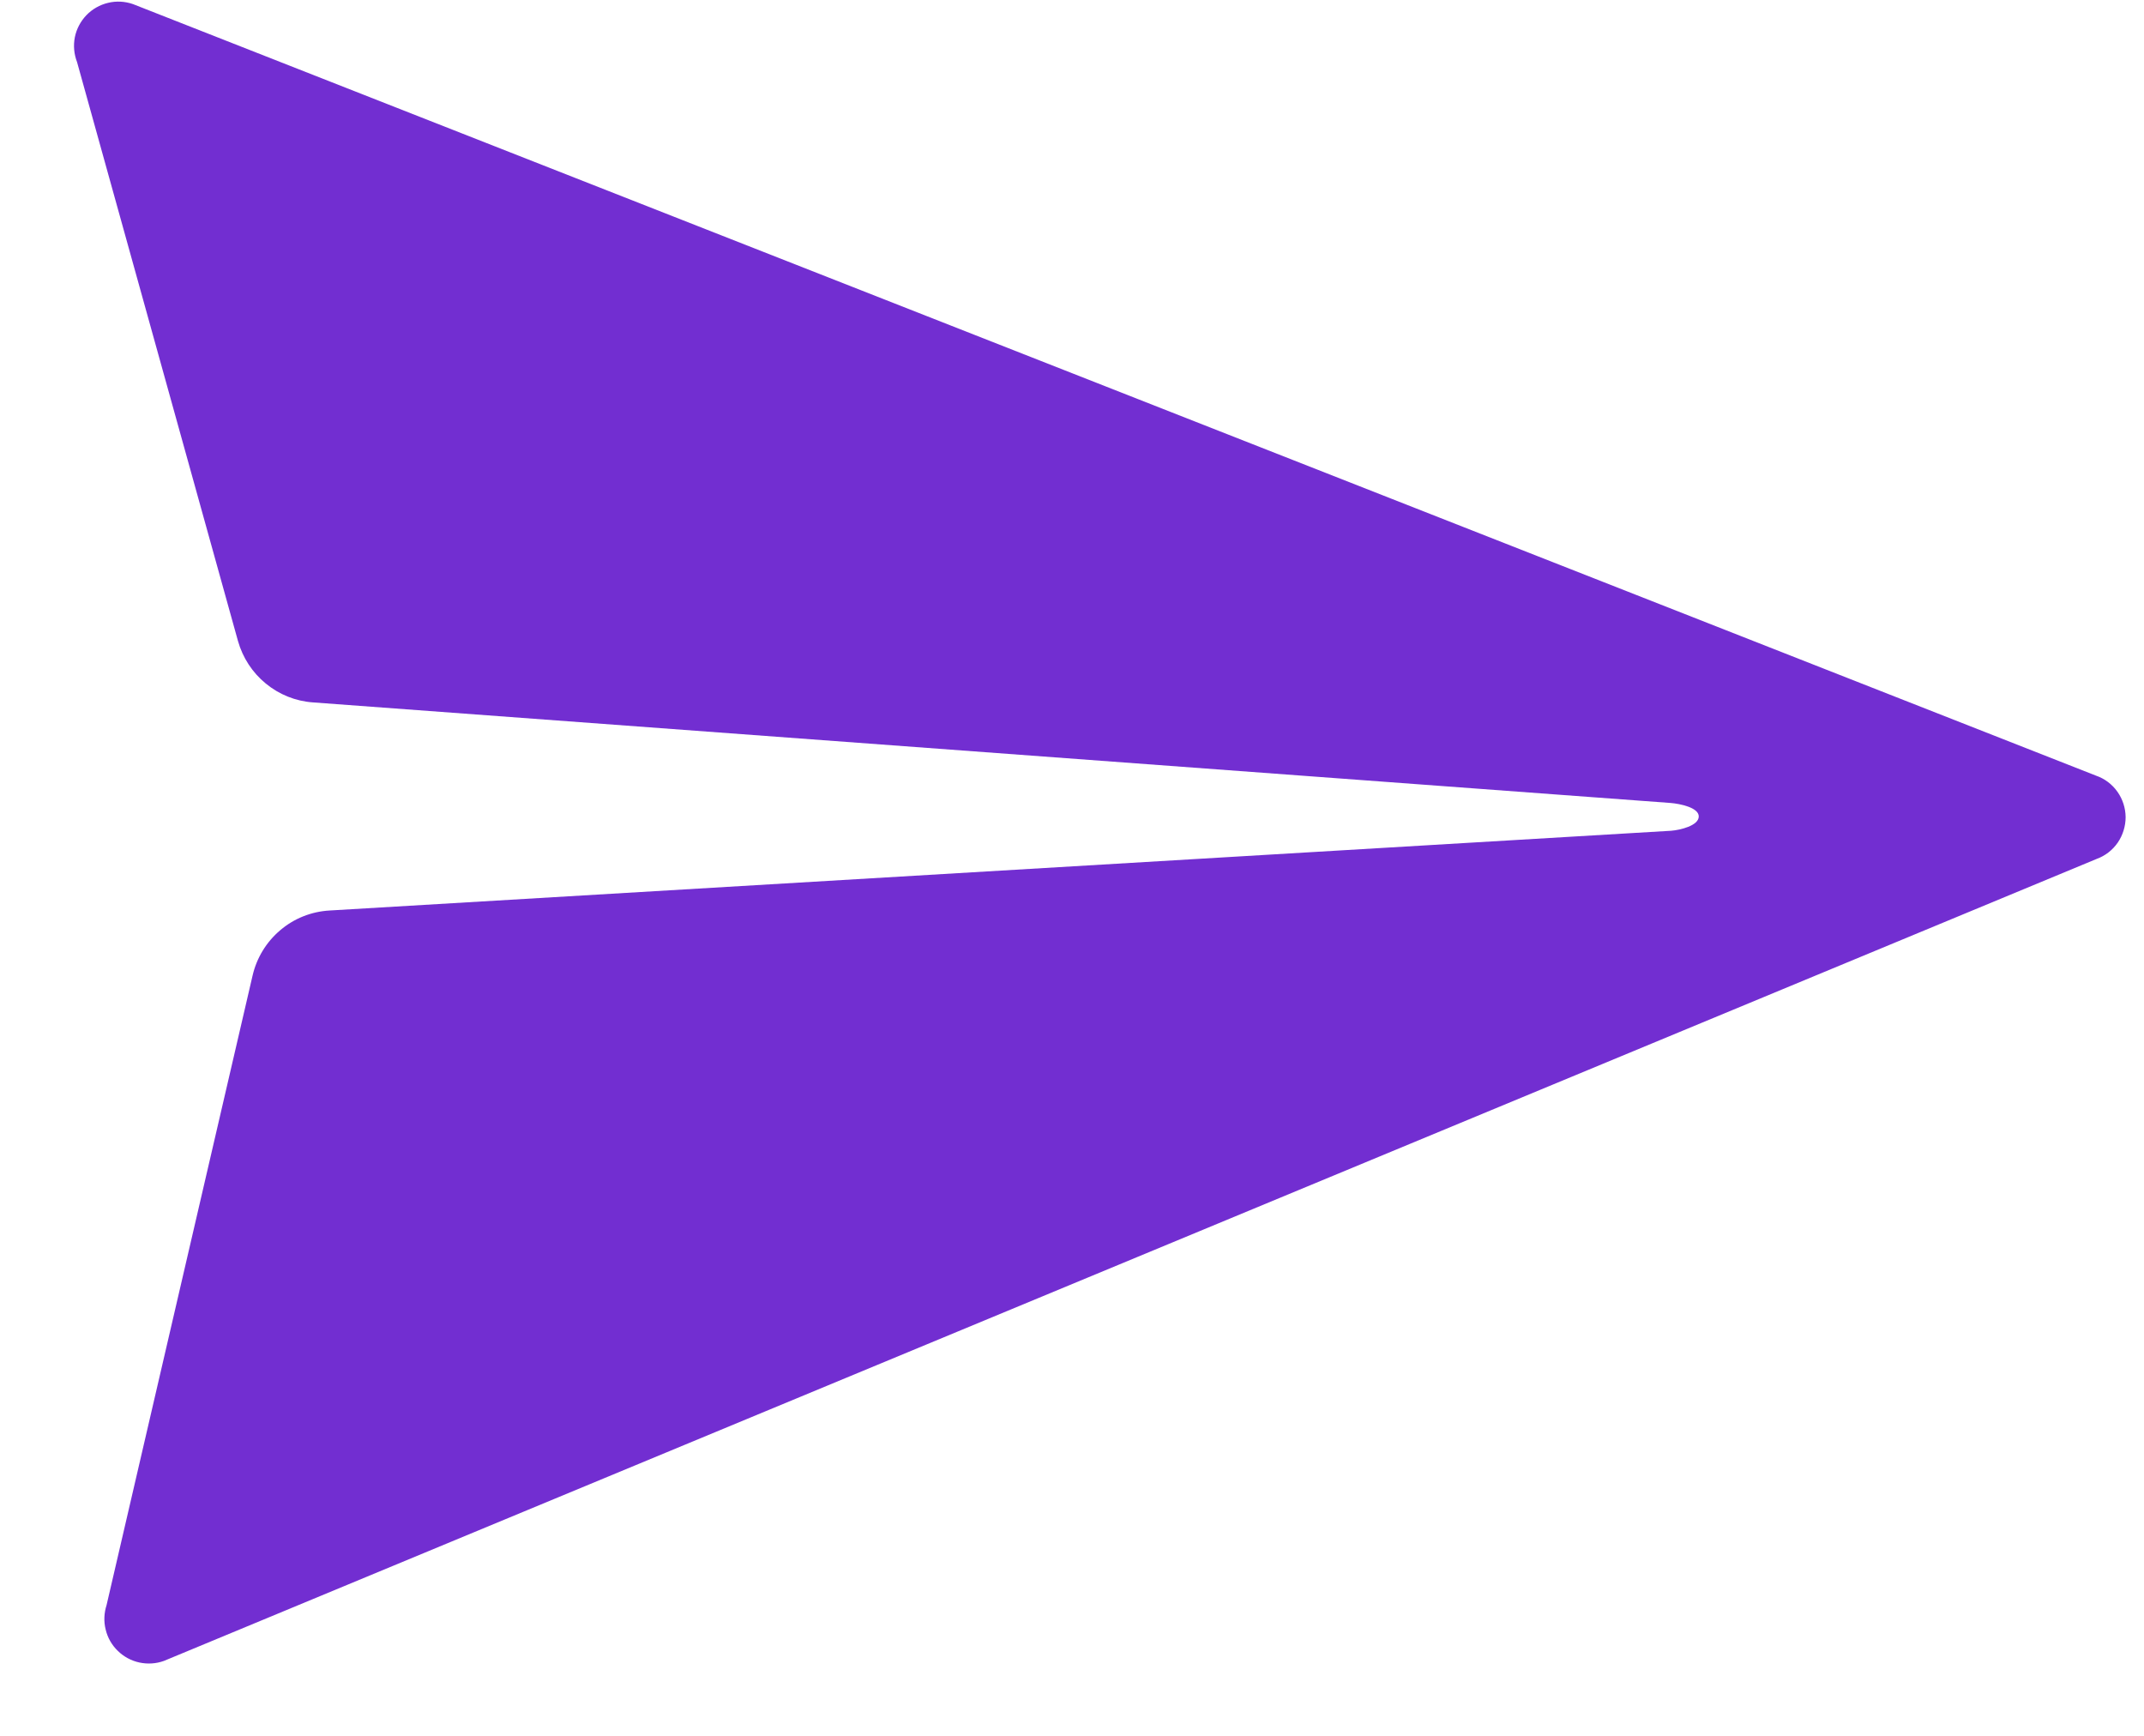 <svg width="21" height="17" viewBox="0 0 21 17" fill="none" xmlns="http://www.w3.org/2000/svg">
<path d="M20.529 7.596L1.302 0.04C1.224 0.013 1.139 0.008 1.058 0.028C0.978 0.047 0.904 0.089 0.846 0.149C0.789 0.209 0.749 0.284 0.733 0.365C0.717 0.447 0.725 0.531 0.755 0.609L2.331 6.278C2.377 6.441 2.472 6.587 2.603 6.694C2.734 6.802 2.895 6.867 3.065 6.879L16.364 7.864C16.451 7.871 16.641 7.908 16.639 7.997C16.637 8.087 16.456 8.129 16.369 8.136L3.229 8.917C3.051 8.927 2.881 8.994 2.745 9.11C2.609 9.225 2.514 9.381 2.474 9.554L1.044 15.719C1.019 15.797 1.015 15.88 1.035 15.959C1.054 16.039 1.095 16.111 1.154 16.168C1.212 16.225 1.286 16.265 1.366 16.282C1.446 16.299 1.529 16.294 1.606 16.266L20.536 8.412C20.619 8.382 20.692 8.326 20.743 8.252C20.793 8.179 20.82 8.091 20.82 8.002C20.819 7.913 20.791 7.826 20.739 7.753C20.687 7.68 20.614 7.625 20.529 7.596Z" fill="#722ED1"/>
</svg>
